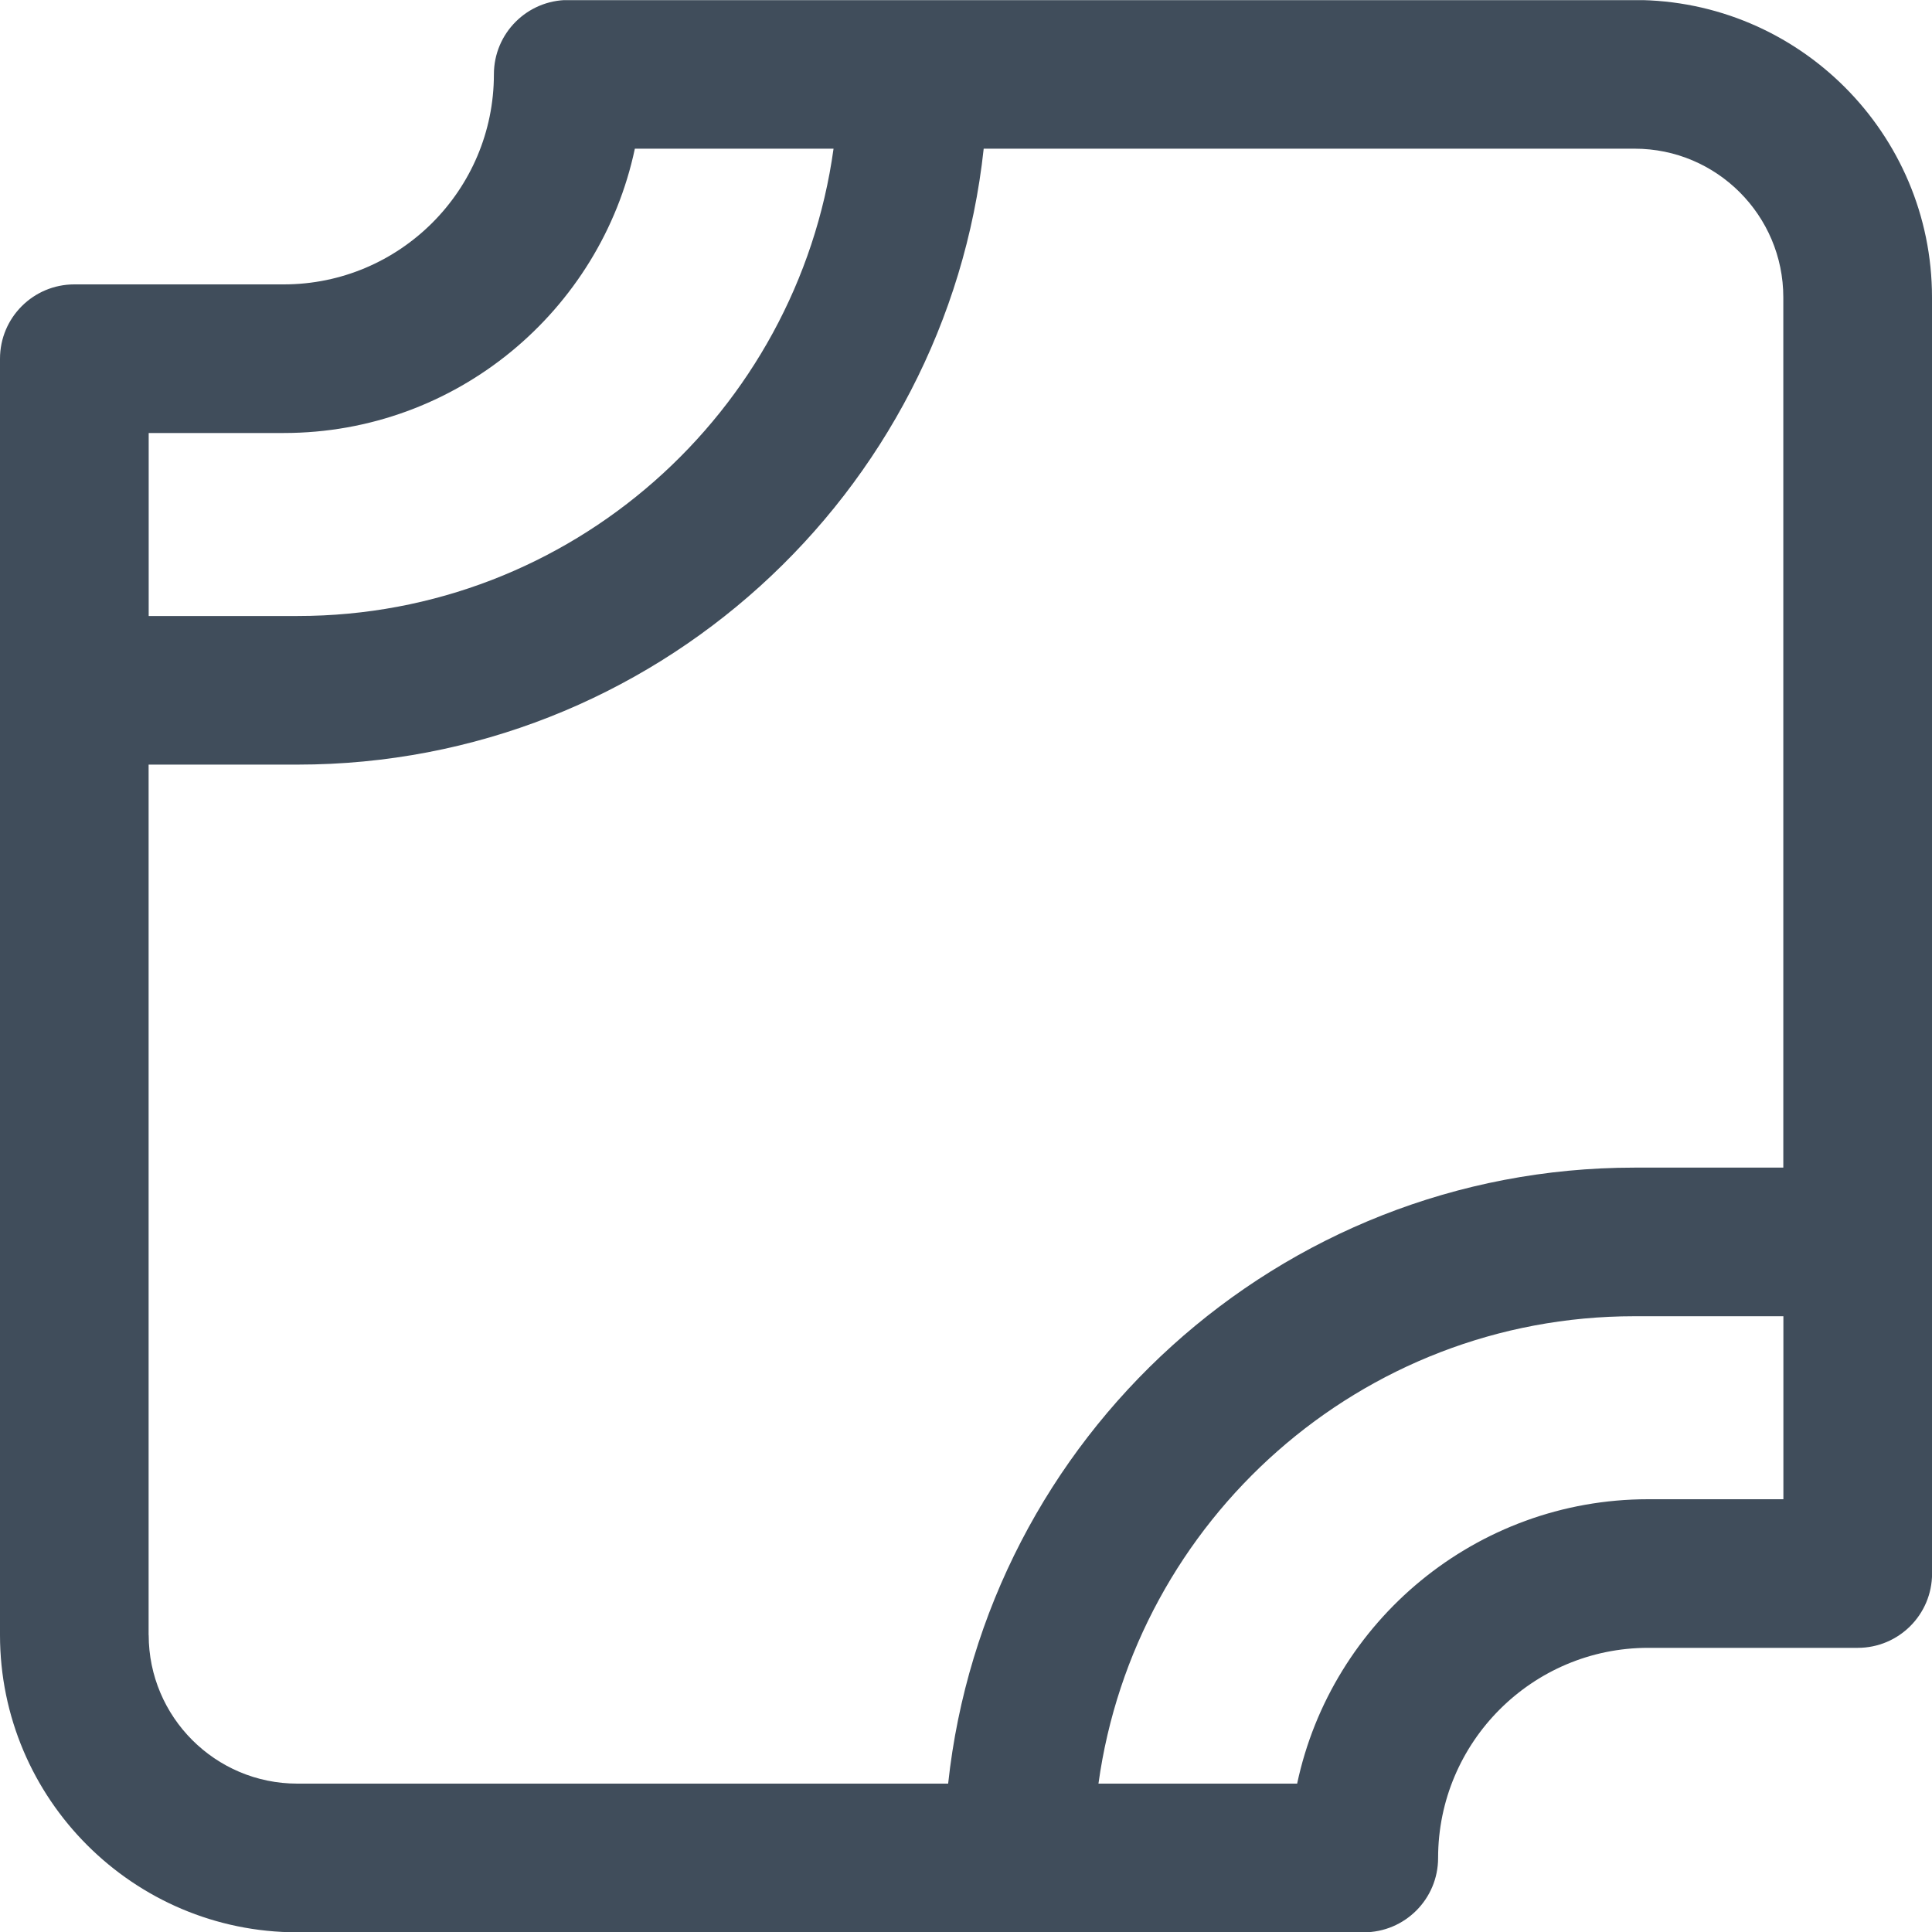 <?xml version="1.0" encoding="UTF-8"?>
<svg id="Layer_2" data-name="Layer 2" xmlns="http://www.w3.org/2000/svg" width="25" height="25.003" xmlns:xlink="http://www.w3.org/1999/xlink" viewBox="0 0 25 25.003">
  <defs>
    <clipPath id="clippath">
      <rect y=".002" width="25" height="25" fill="none" stroke-width="0"/>
    </clipPath>
  </defs>
  <g id="Layer_1-2" data-name="Layer 1">
    <g clip-path="url(#clippath)">
      <path d="M25,3.847c0-2.121-1.726-3.847-3.847-3.847H7.353c-.531,0-.962.43-.962.962,0,1.499-1.219,2.718-2.719,2.718H.962c-.531,0-.962.43-.962.962v16.515c0,2.121,1.726,3.847,3.847,3.847h13.8c.531,0,.962-.43.962-.962,0-1.499,1.219-2.719,2.718-2.719h2.712c.531,0,.962-.43.962-.962V3.847ZM3.673,5.603c2.23,0,4.098-1.581,4.542-3.679h2.571c-.471,3.41-3.397,6.047-6.935,6.047h-1.927v-2.368h1.75ZM1.923,21.157v-11.263h1.927c4.6,0,8.397-3.496,8.879-7.97h8.424c1.061,0,1.923.863,1.923,1.923v11.262h-1.928c-4.6,0-8.397,3.496-8.879,7.971H3.847c-1.061,0-1.923-.863-1.923-1.923ZM21.327,19.4c-2.23,0-4.097,1.581-4.542,3.68h-2.571c.471-3.411,3.397-6.048,6.935-6.048h1.928v2.368h-1.75Z" fill="#404d5b" stroke-width="0"/>
    </g>
  </g>
</svg>